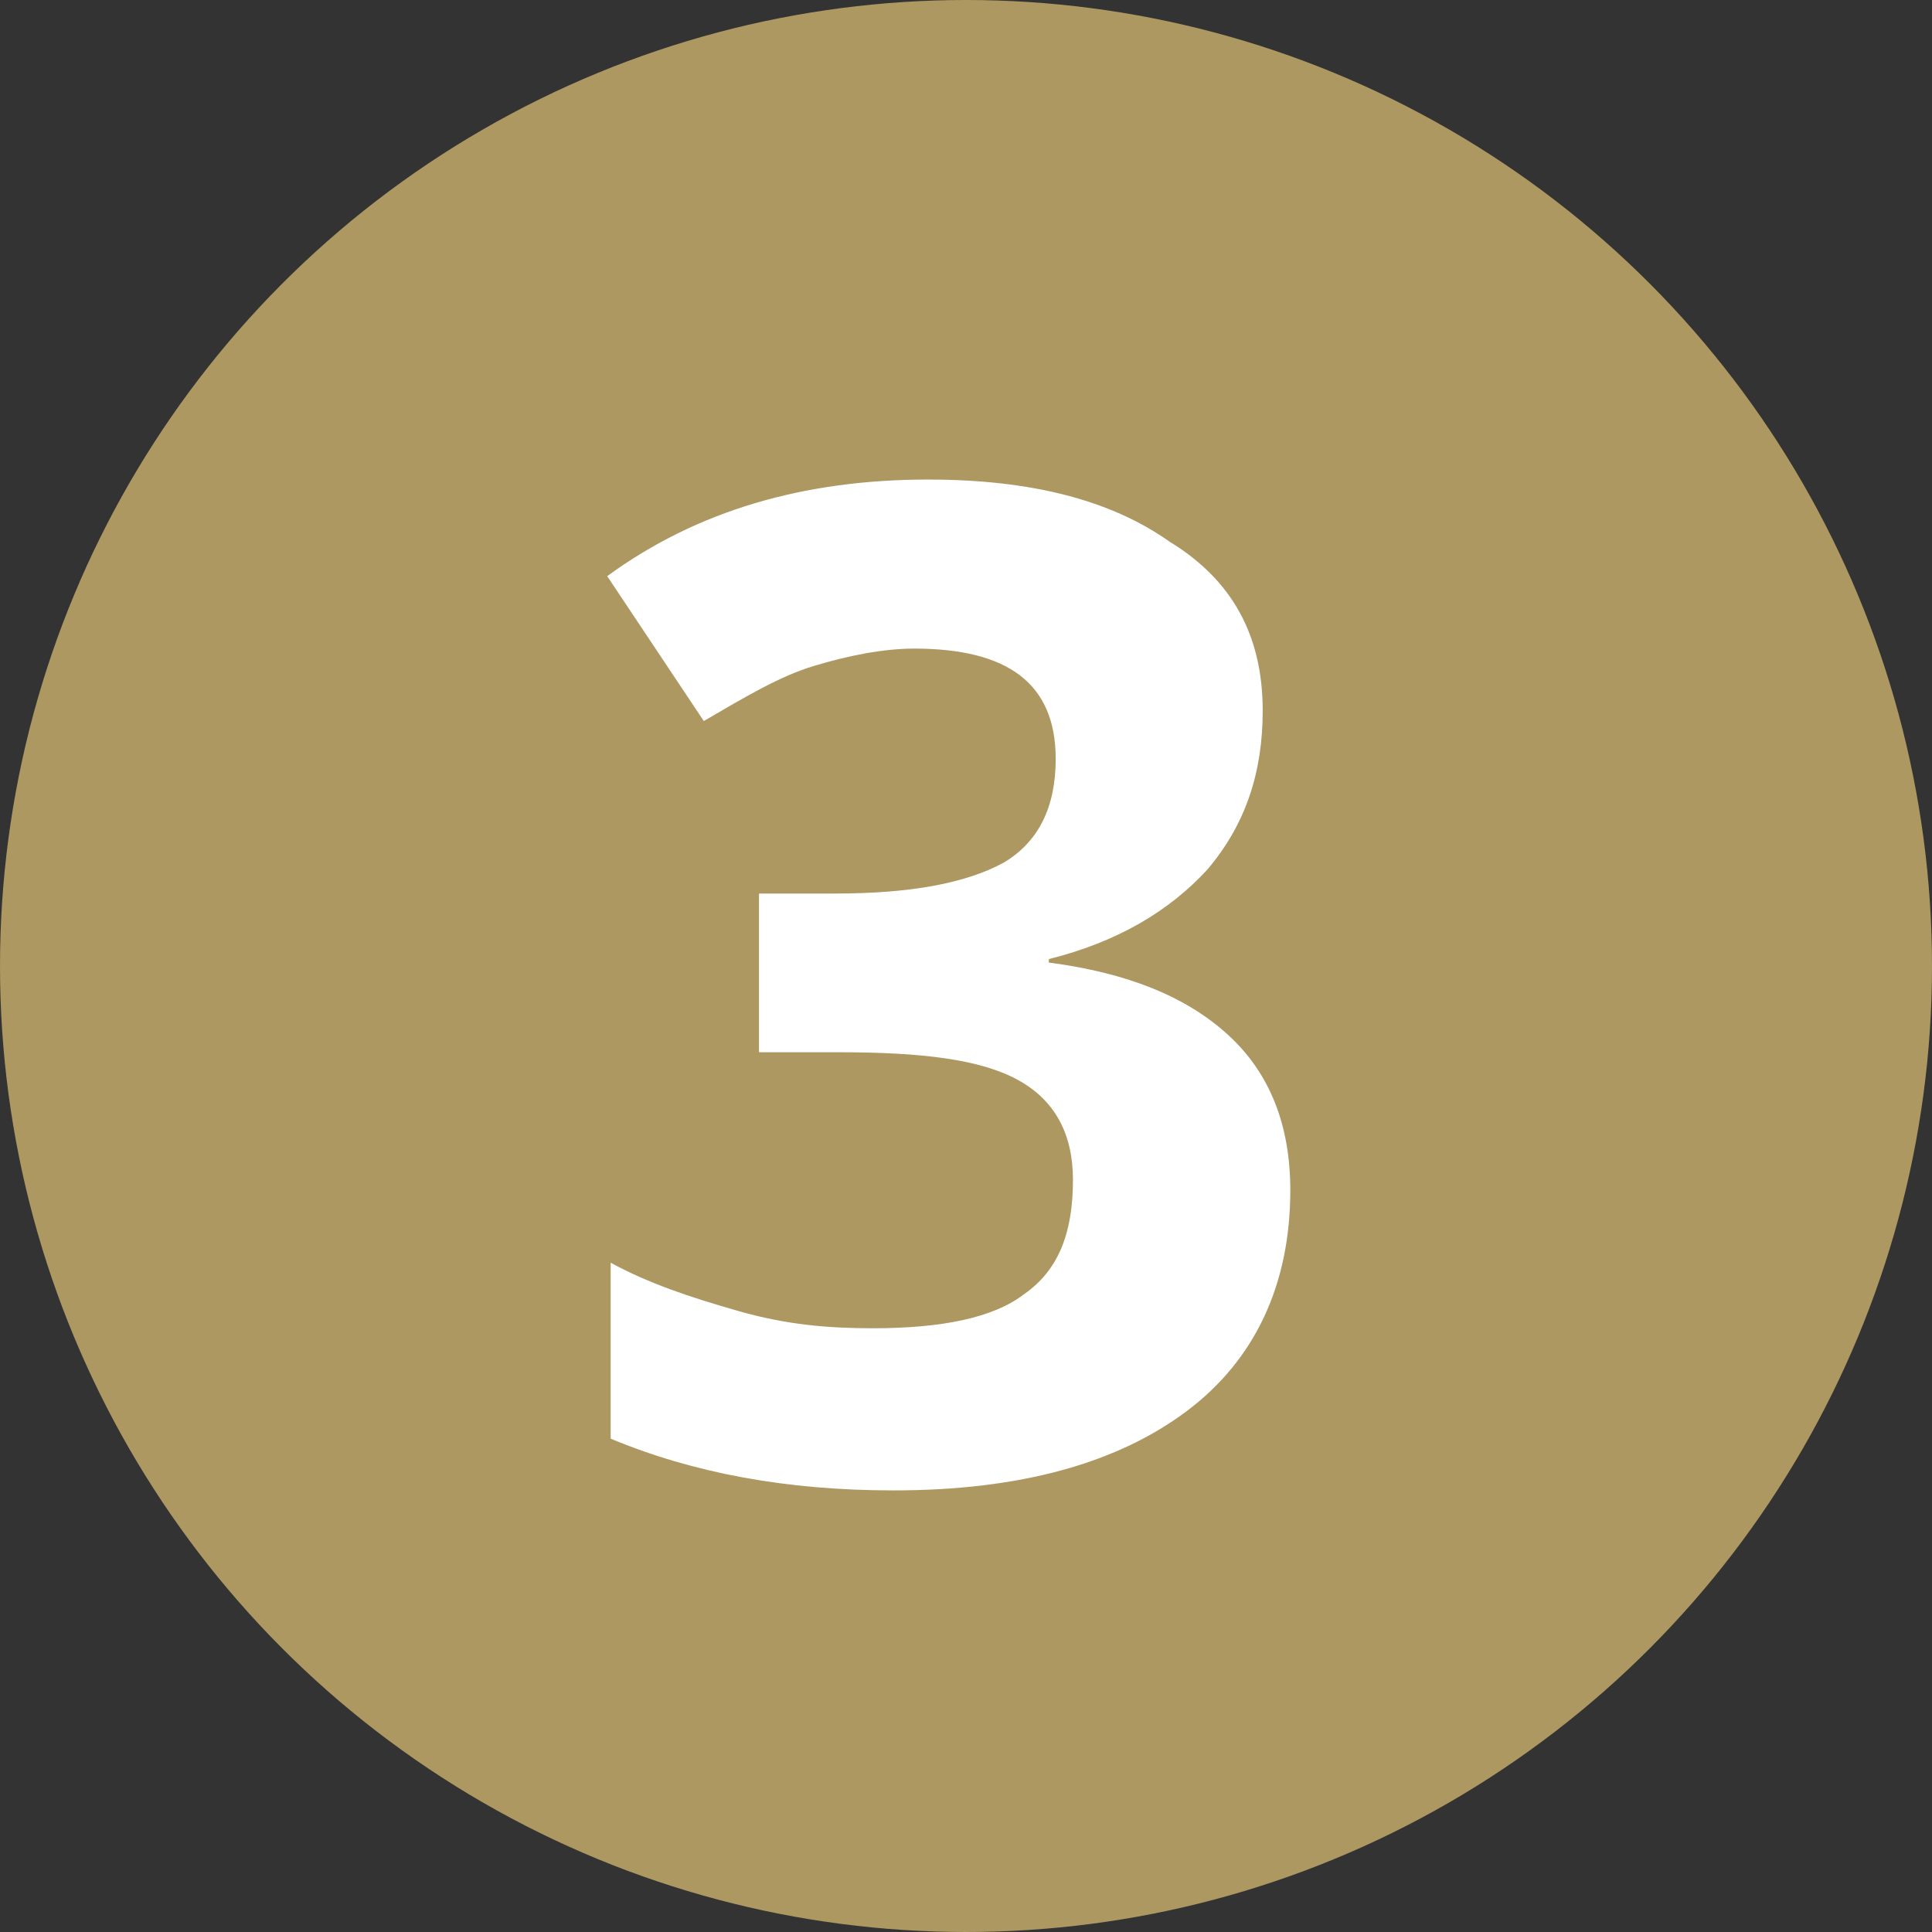 <?xml version="1.0" encoding="utf-8"?>
<!-- Generator: Adobe Illustrator 23.0.1, SVG Export Plug-In . SVG Version: 6.00 Build 0)  -->
<svg version="1.1" id="Livello_1" xmlns="http://www.w3.org/2000/svg" xmlns:xlink="http://www.w3.org/1999/xlink" x="0px" y="0px"
	 viewBox="0 0 56 56" style="enable-background:new 0 0 56 56;" xml:space="preserve">
<rect x="0" y="0" width="56" height="56" fill="#333333" stroke="none"/>
<style type="text/css">
	.st0{fill:#AD9861;}
	.st1{enable-background:new    ;}
	.st2{fill:#FFFFFF;}
</style>
<title>3-gold</title>
<g>
	<g id="Livello_1-2">
		<circle class="st0" cx="28" cy="28" r="28"/>
		<g class="st1">
			<path class="st2" d="M36.6,20.6c0,1.8-0.5,3.3-1.6,4.6c-1.1,1.2-2.6,2.1-4.6,2.6v0.1c2.3,0.3,4,1,5.2,2.1
				c1.2,1.1,1.8,2.6,1.8,4.5c0,2.7-1,4.9-3,6.4s-4.8,2.3-8.5,2.3c-3.1,0-5.8-0.5-8.2-1.5v-5.1c1.1,0.6,2.3,1,3.7,1.4
				s2.6,0.5,3.9,0.5c2,0,3.5-0.3,4.4-1c1-0.7,1.4-1.8,1.4-3.3c0-1.3-0.5-2.3-1.6-2.9c-1.1-0.6-2.8-0.8-5.2-0.8H22v-4.6h2.2
				c2.2,0,3.8-0.3,4.9-0.9c1-0.6,1.5-1.6,1.5-3c0-2.2-1.4-3.2-4.1-3.2c-0.9,0-1.9,0.2-2.9,0.5c-1,0.3-2,0.9-3.2,1.6l-2.8-4.2
				c2.6-1.9,5.7-2.8,9.3-2.8c3,0,5.3,0.6,7,1.8C35.7,16.8,36.6,18.4,36.6,20.6z"/>
		</g>
	</g>
</g>
</svg>
